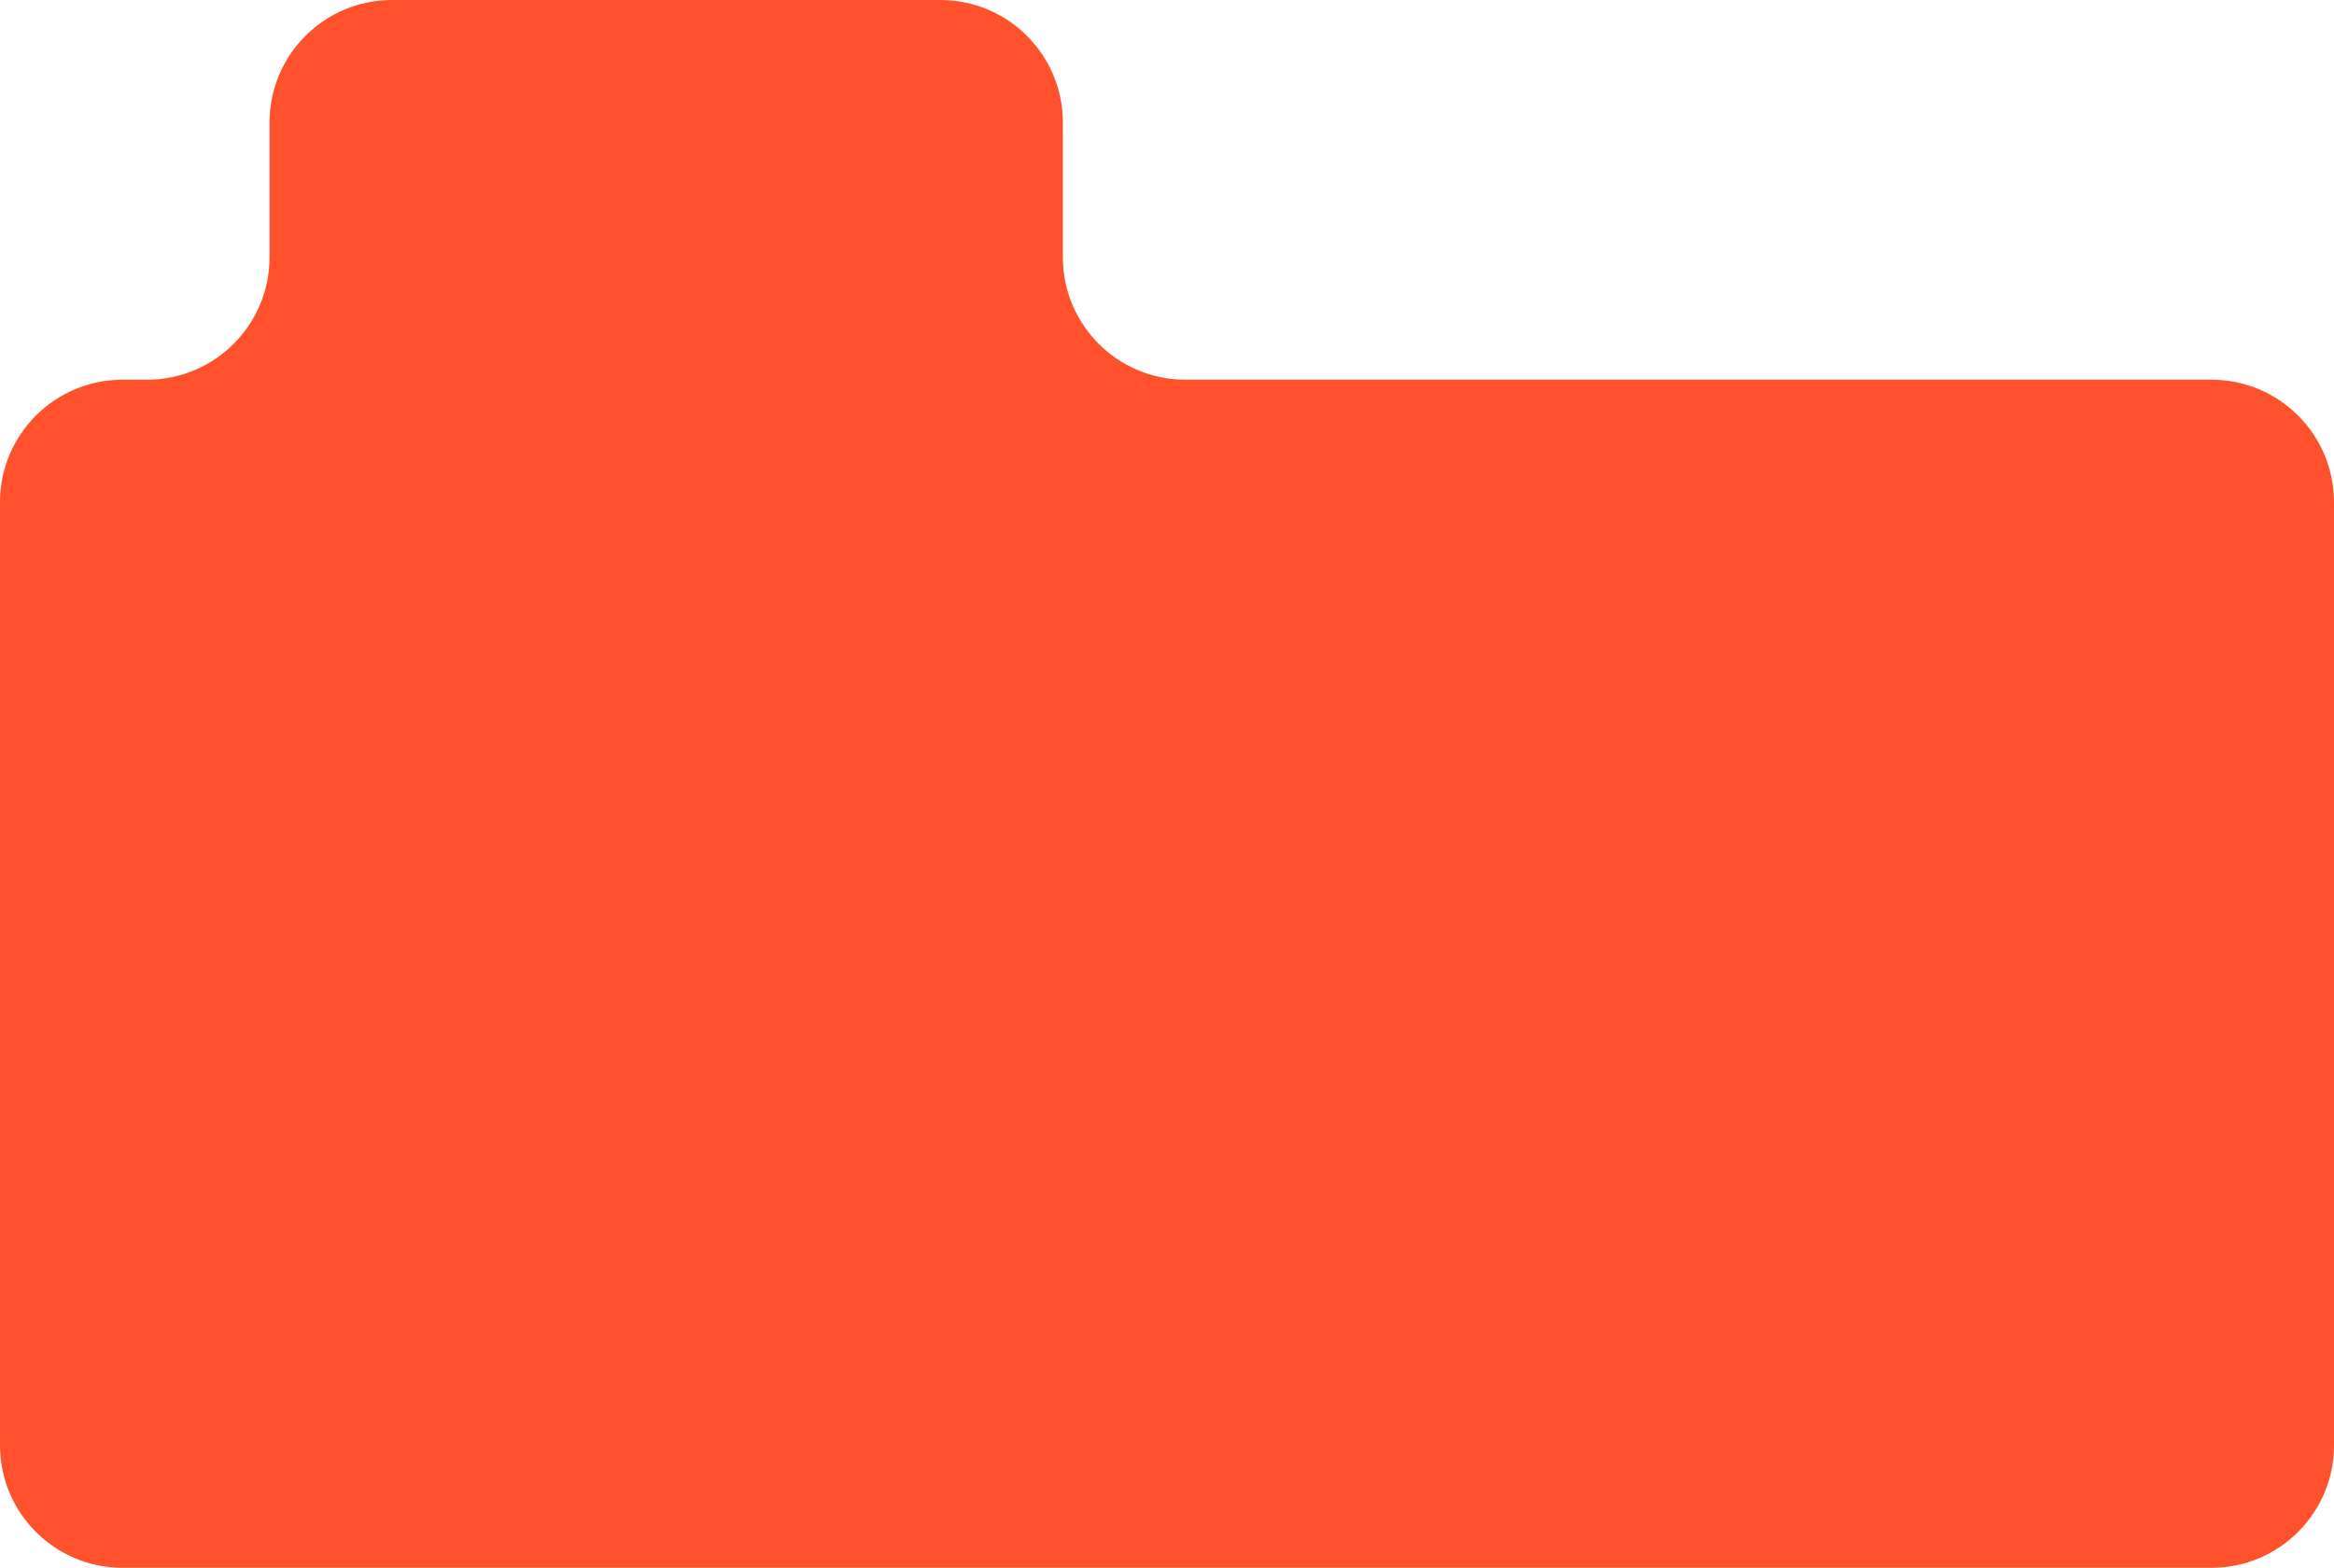 <?xml version="1.0" encoding="UTF-8"?> <svg xmlns="http://www.w3.org/2000/svg" width="762" height="512" viewBox="0 0 762 512" fill="none"> <path d="M347 40C347 17.909 329.091 0 307 0H128C105.909 0 88 17.909 88 40V84C88 106.091 70.091 124 48 124H40C17.909 124 0 141.909 0 164V472C0 494.091 17.909 512 40 512H722C744.091 512 762 494.091 762 472V164C762 141.909 744.091 124 722 124H387C364.909 124 347 106.091 347 84V40Z" fill="#FF522C"></path> </svg> 